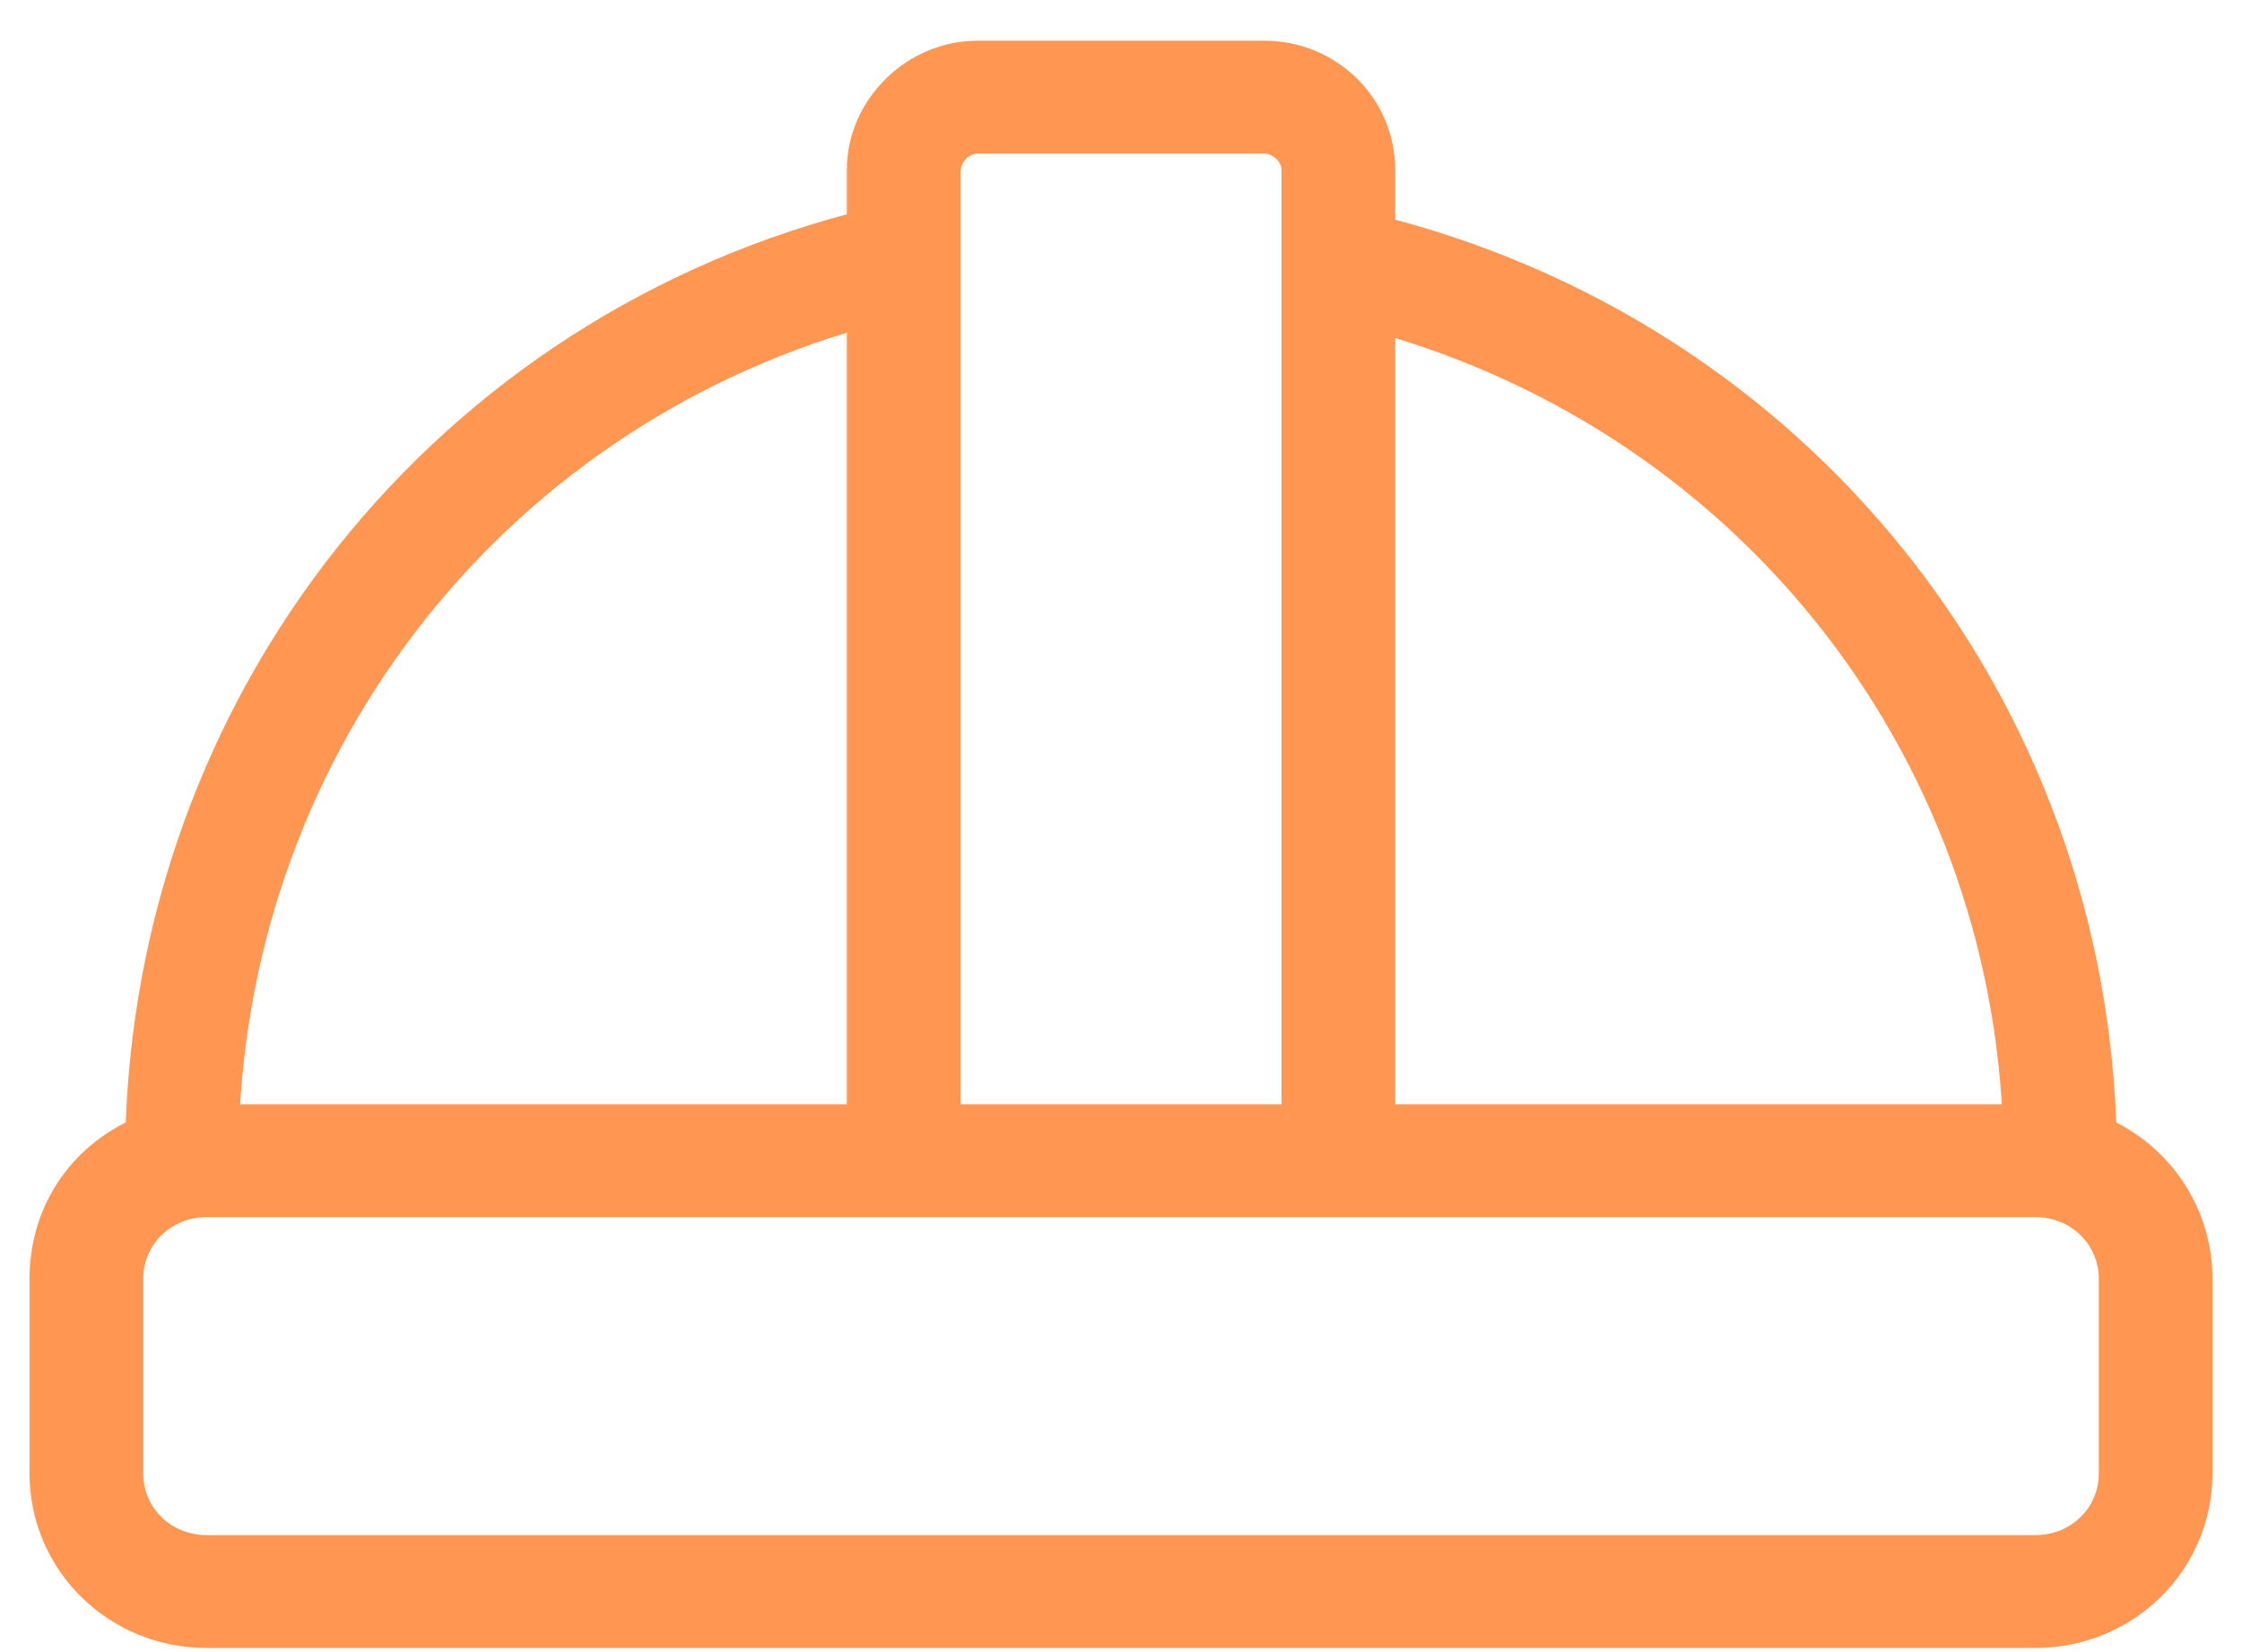<svg width="38" height="28" viewBox="0 0 38 28" fill="none" xmlns="http://www.w3.org/2000/svg">
<path d="M35.378 19.353C35.239 12.051 30.282 5.845 23.147 4.111V2.879C23.147 1.921 22.359 1.19 21.432 1.19H16.568C15.641 1.19 14.853 1.966 14.853 2.879V4.02C7.718 5.754 2.761 12.006 2.622 19.353C1.649 19.718 1 20.585 1 21.68V24.966C1 26.335 2.112 27.43 3.502 27.43H34.498C35.888 27.43 37 26.335 37 24.966V21.68C37 20.631 36.351 19.718 35.378 19.353ZM34.452 19.216H23.147V5.069C29.68 6.758 34.266 12.462 34.452 19.216ZM16.568 2.103H21.432C21.849 2.103 22.22 2.468 22.22 2.879V19.216H15.78V2.925C15.78 2.468 16.151 2.103 16.568 2.103ZM14.853 4.978V19.216H3.548C3.734 12.416 8.32 6.667 14.853 4.978ZM36.073 24.966C36.073 25.833 35.378 26.517 34.498 26.517H3.502C2.622 26.517 1.927 25.833 1.927 24.966V21.68C1.927 20.813 2.622 20.129 3.502 20.129H34.498C35.378 20.129 36.073 20.813 36.073 21.68V24.966Z" fill="#FF9753" stroke="#FF9753"/>
</svg>
